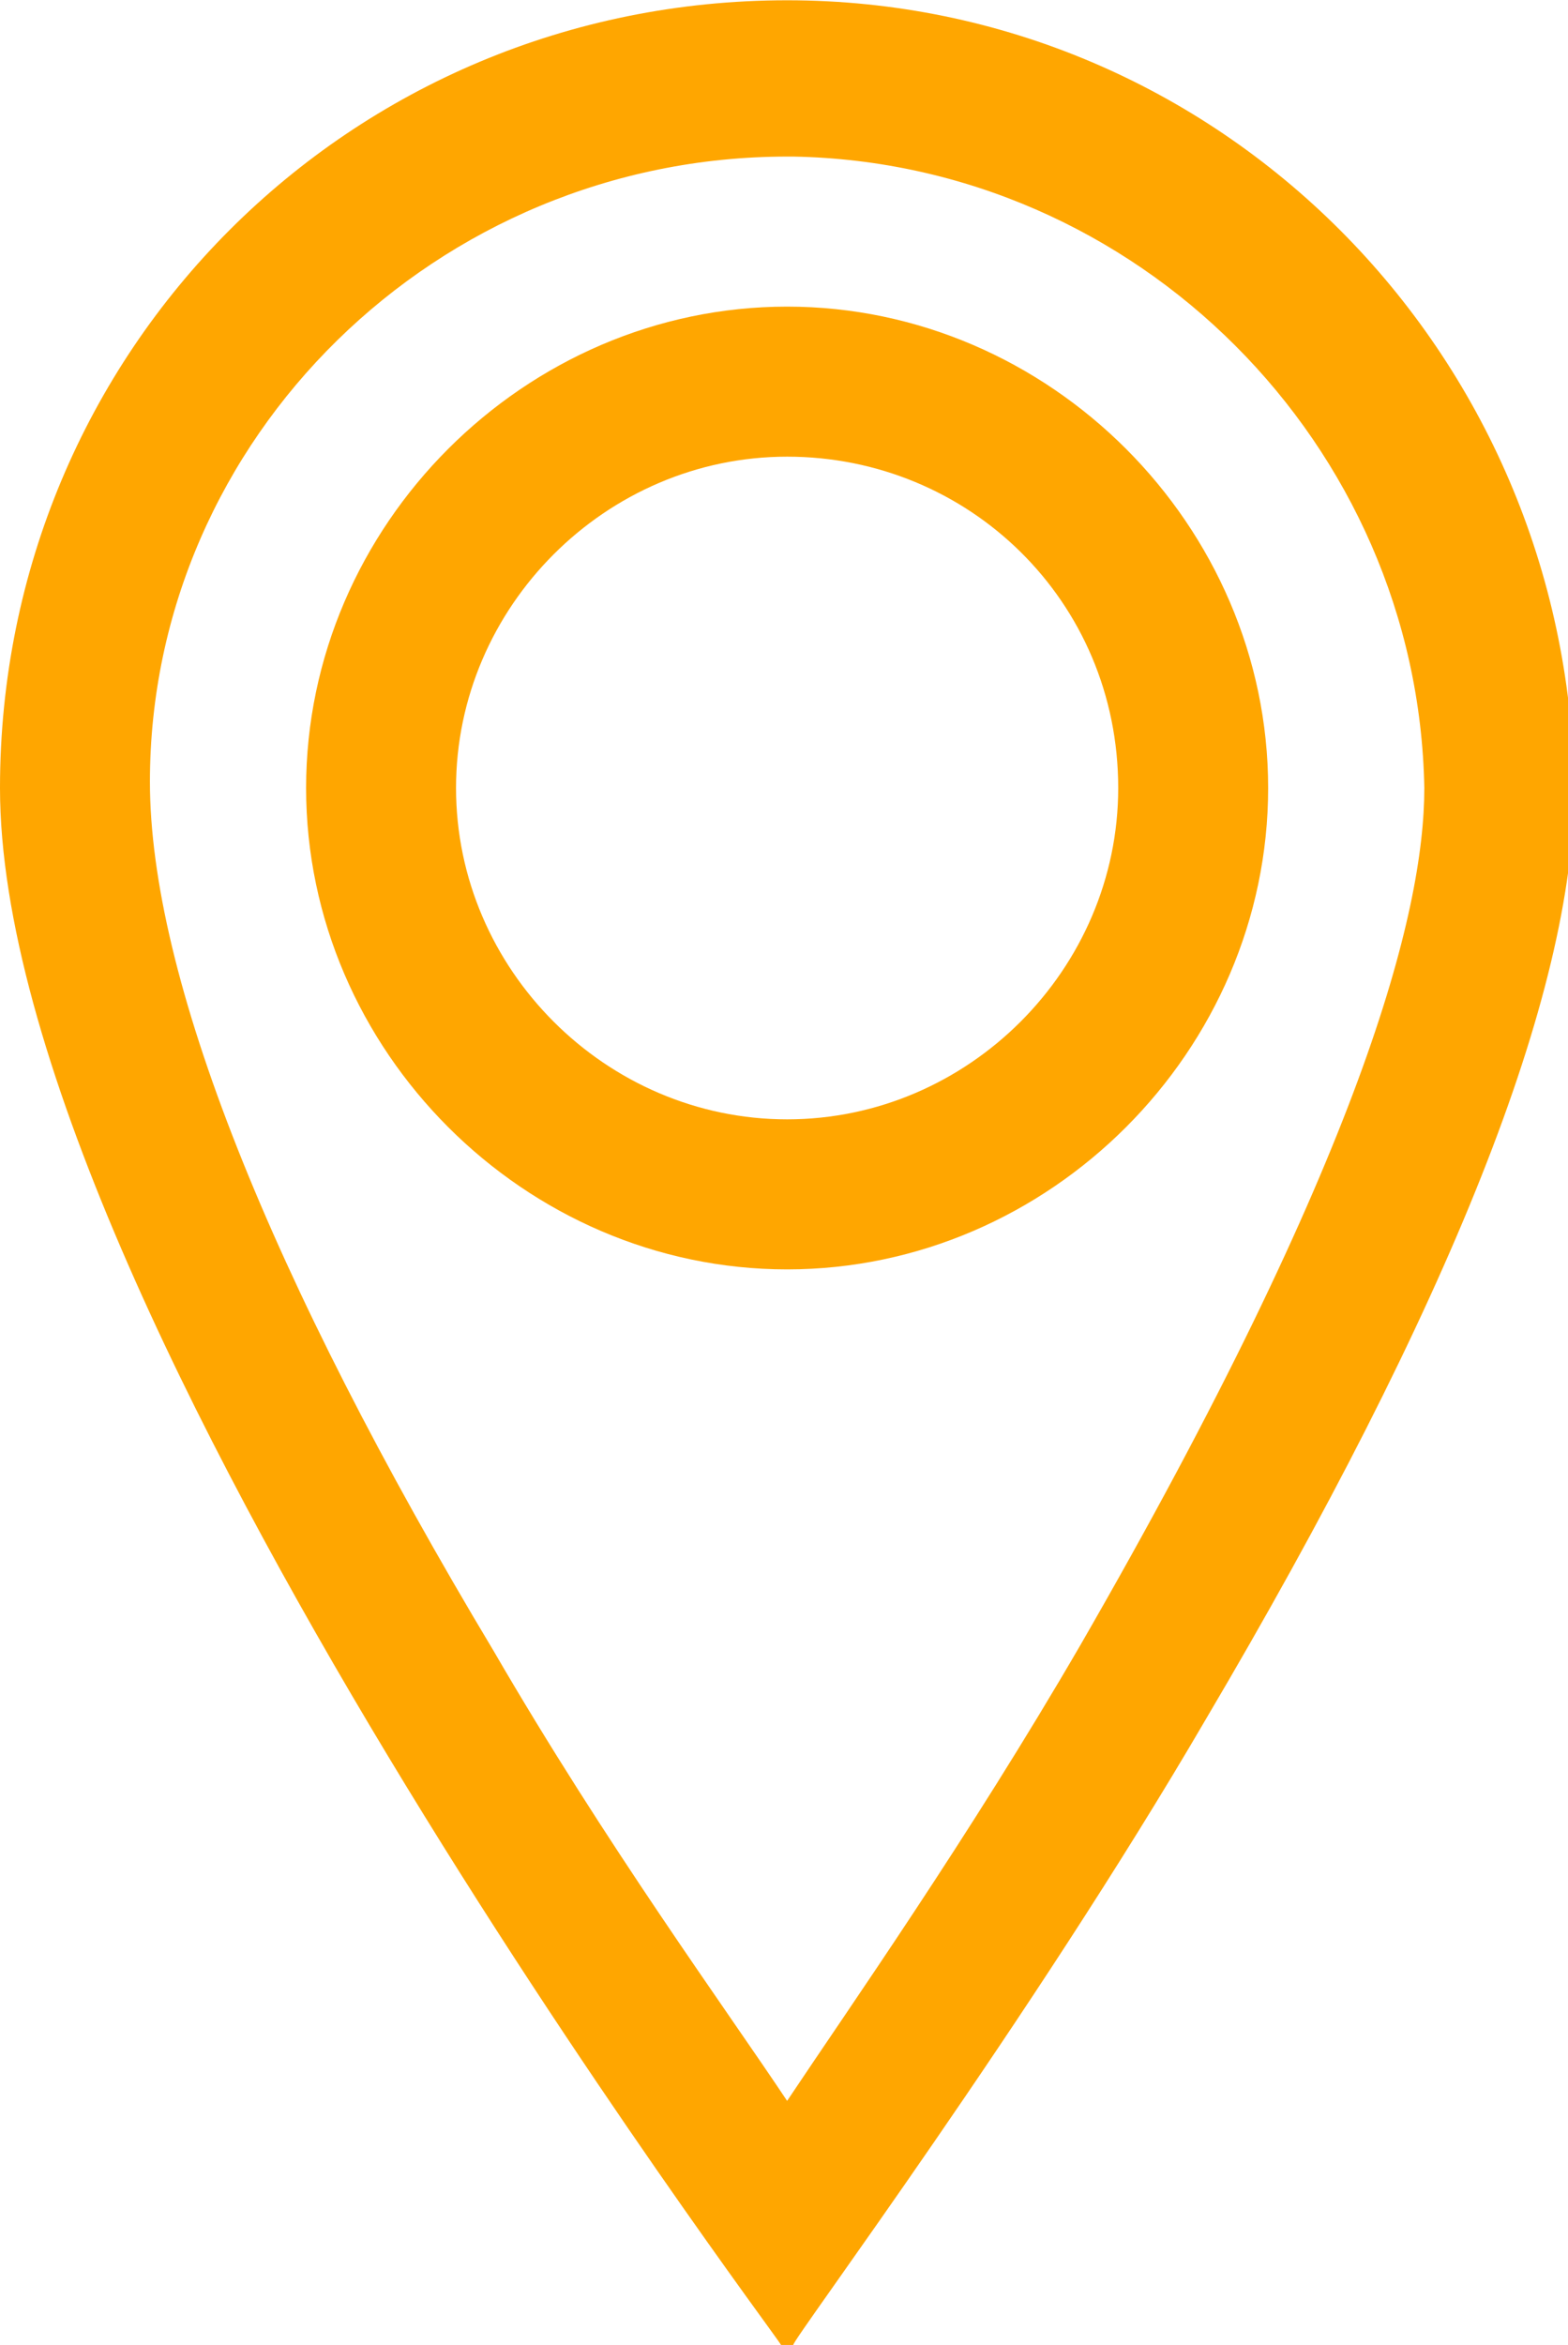 <svg xmlns="http://www.w3.org/2000/svg" height="37.27px" width="24.94px" viewBox="0 0 25.1 37.5">
    <path fill="#ffa600"
          d="M12.6,0C5.6,0,0,5.6,0,12.6c0,8.3,12.4,24.7,12.5,24.9l0.1,0.1l0.1-0.1c0-0.1,3.8-5.2,6.6-10  c3.9-6.6,5.9-11.6,5.9-14.9C25.1,5.6,19.5,0,12.6,0z M7.9,26.4c-3.6-6-5.5-10.8-5.5-13.9C2.4,7,7,2.5,12.6,2.5c0,0,0.1,0,0.1,0  c5.5,0.1,10,4.6,10.1,10.1c0,2-1,5.9-5.5,13.7c-1.8,3.1-3.7,5.8-4.7,7.3C11.6,32.1,9.7,29.5,7.9,26.4z"/>
    <path fill="#ffa600"
          d="M20.3,12.6c0-4.2-3.5-7.7-7.7-7.7c-4.2,0-7.7,3.5-7.7,7.7c0,4.2,3.5,7.7,7.7,7.7C16.8,20.3,20.3,16.8,20.3,12.6  z M17.9,12.6c0,2.9-2.4,5.3-5.3,5.3c-2.9,0-5.3-2.4-5.3-5.3c0-2.9,2.4-5.3,5.3-5.3C15.5,7.3,17.9,9.6,17.9,12.6z"/>
</svg>